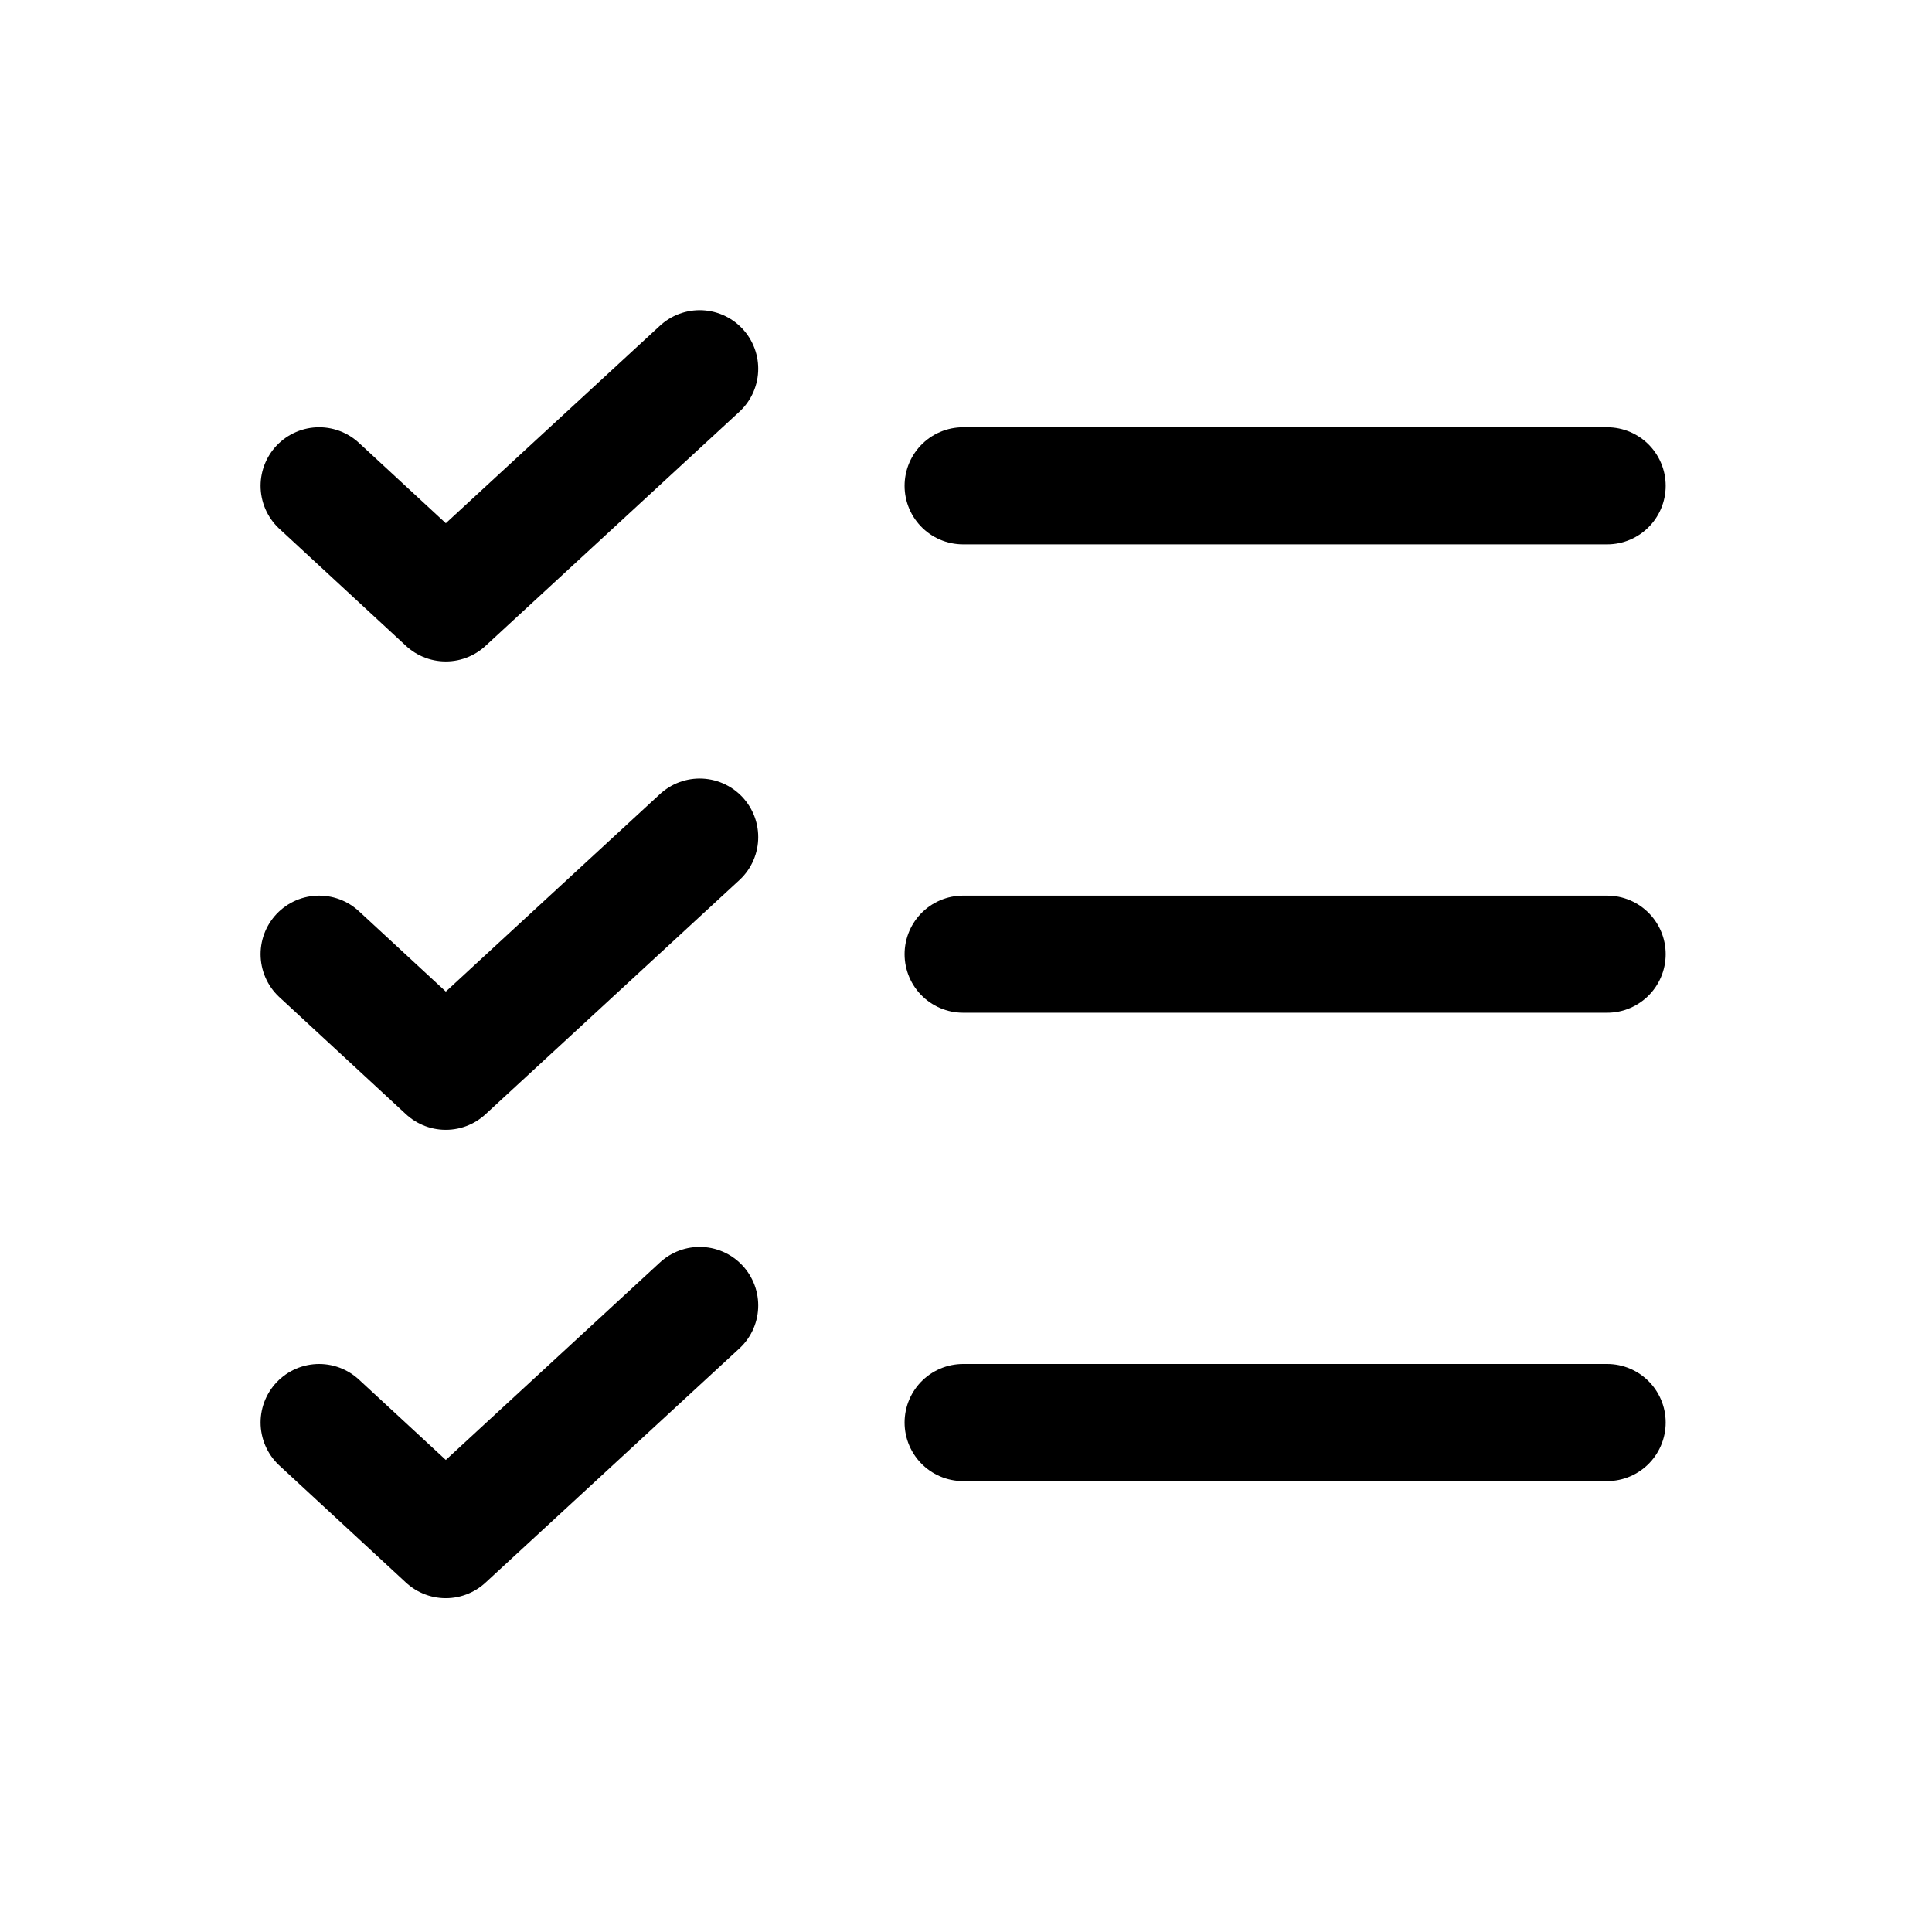 <svg width="33" height="33" viewBox="0 0 33 33" fill="none" xmlns="http://www.w3.org/2000/svg">
<path d="M16.451 16.298H27.451" stroke="black" stroke-width="2" stroke-linecap="round" stroke-linejoin="round"/>
<path d="M16.451 8.298H27.451" stroke="black" stroke-width="2" stroke-linecap="round" stroke-linejoin="round"/>
<path d="M16.451 24.298H27.451" stroke="black" stroke-width="2" stroke-linecap="round" stroke-linejoin="round"/>
<path d="M11.951 6.298L7.614 10.298L5.451 8.298" stroke="black" stroke-width="2" stroke-linecap="round" stroke-linejoin="round"/>
<path d="M11.951 14.298L7.614 18.298L5.451 16.298" stroke="black" stroke-width="2" stroke-linecap="round" stroke-linejoin="round"/>
<path d="M11.951 22.298L7.614 26.298L5.451 24.298" stroke="black" stroke-width="2" stroke-linecap="round" stroke-linejoin="round"/>
</svg>
